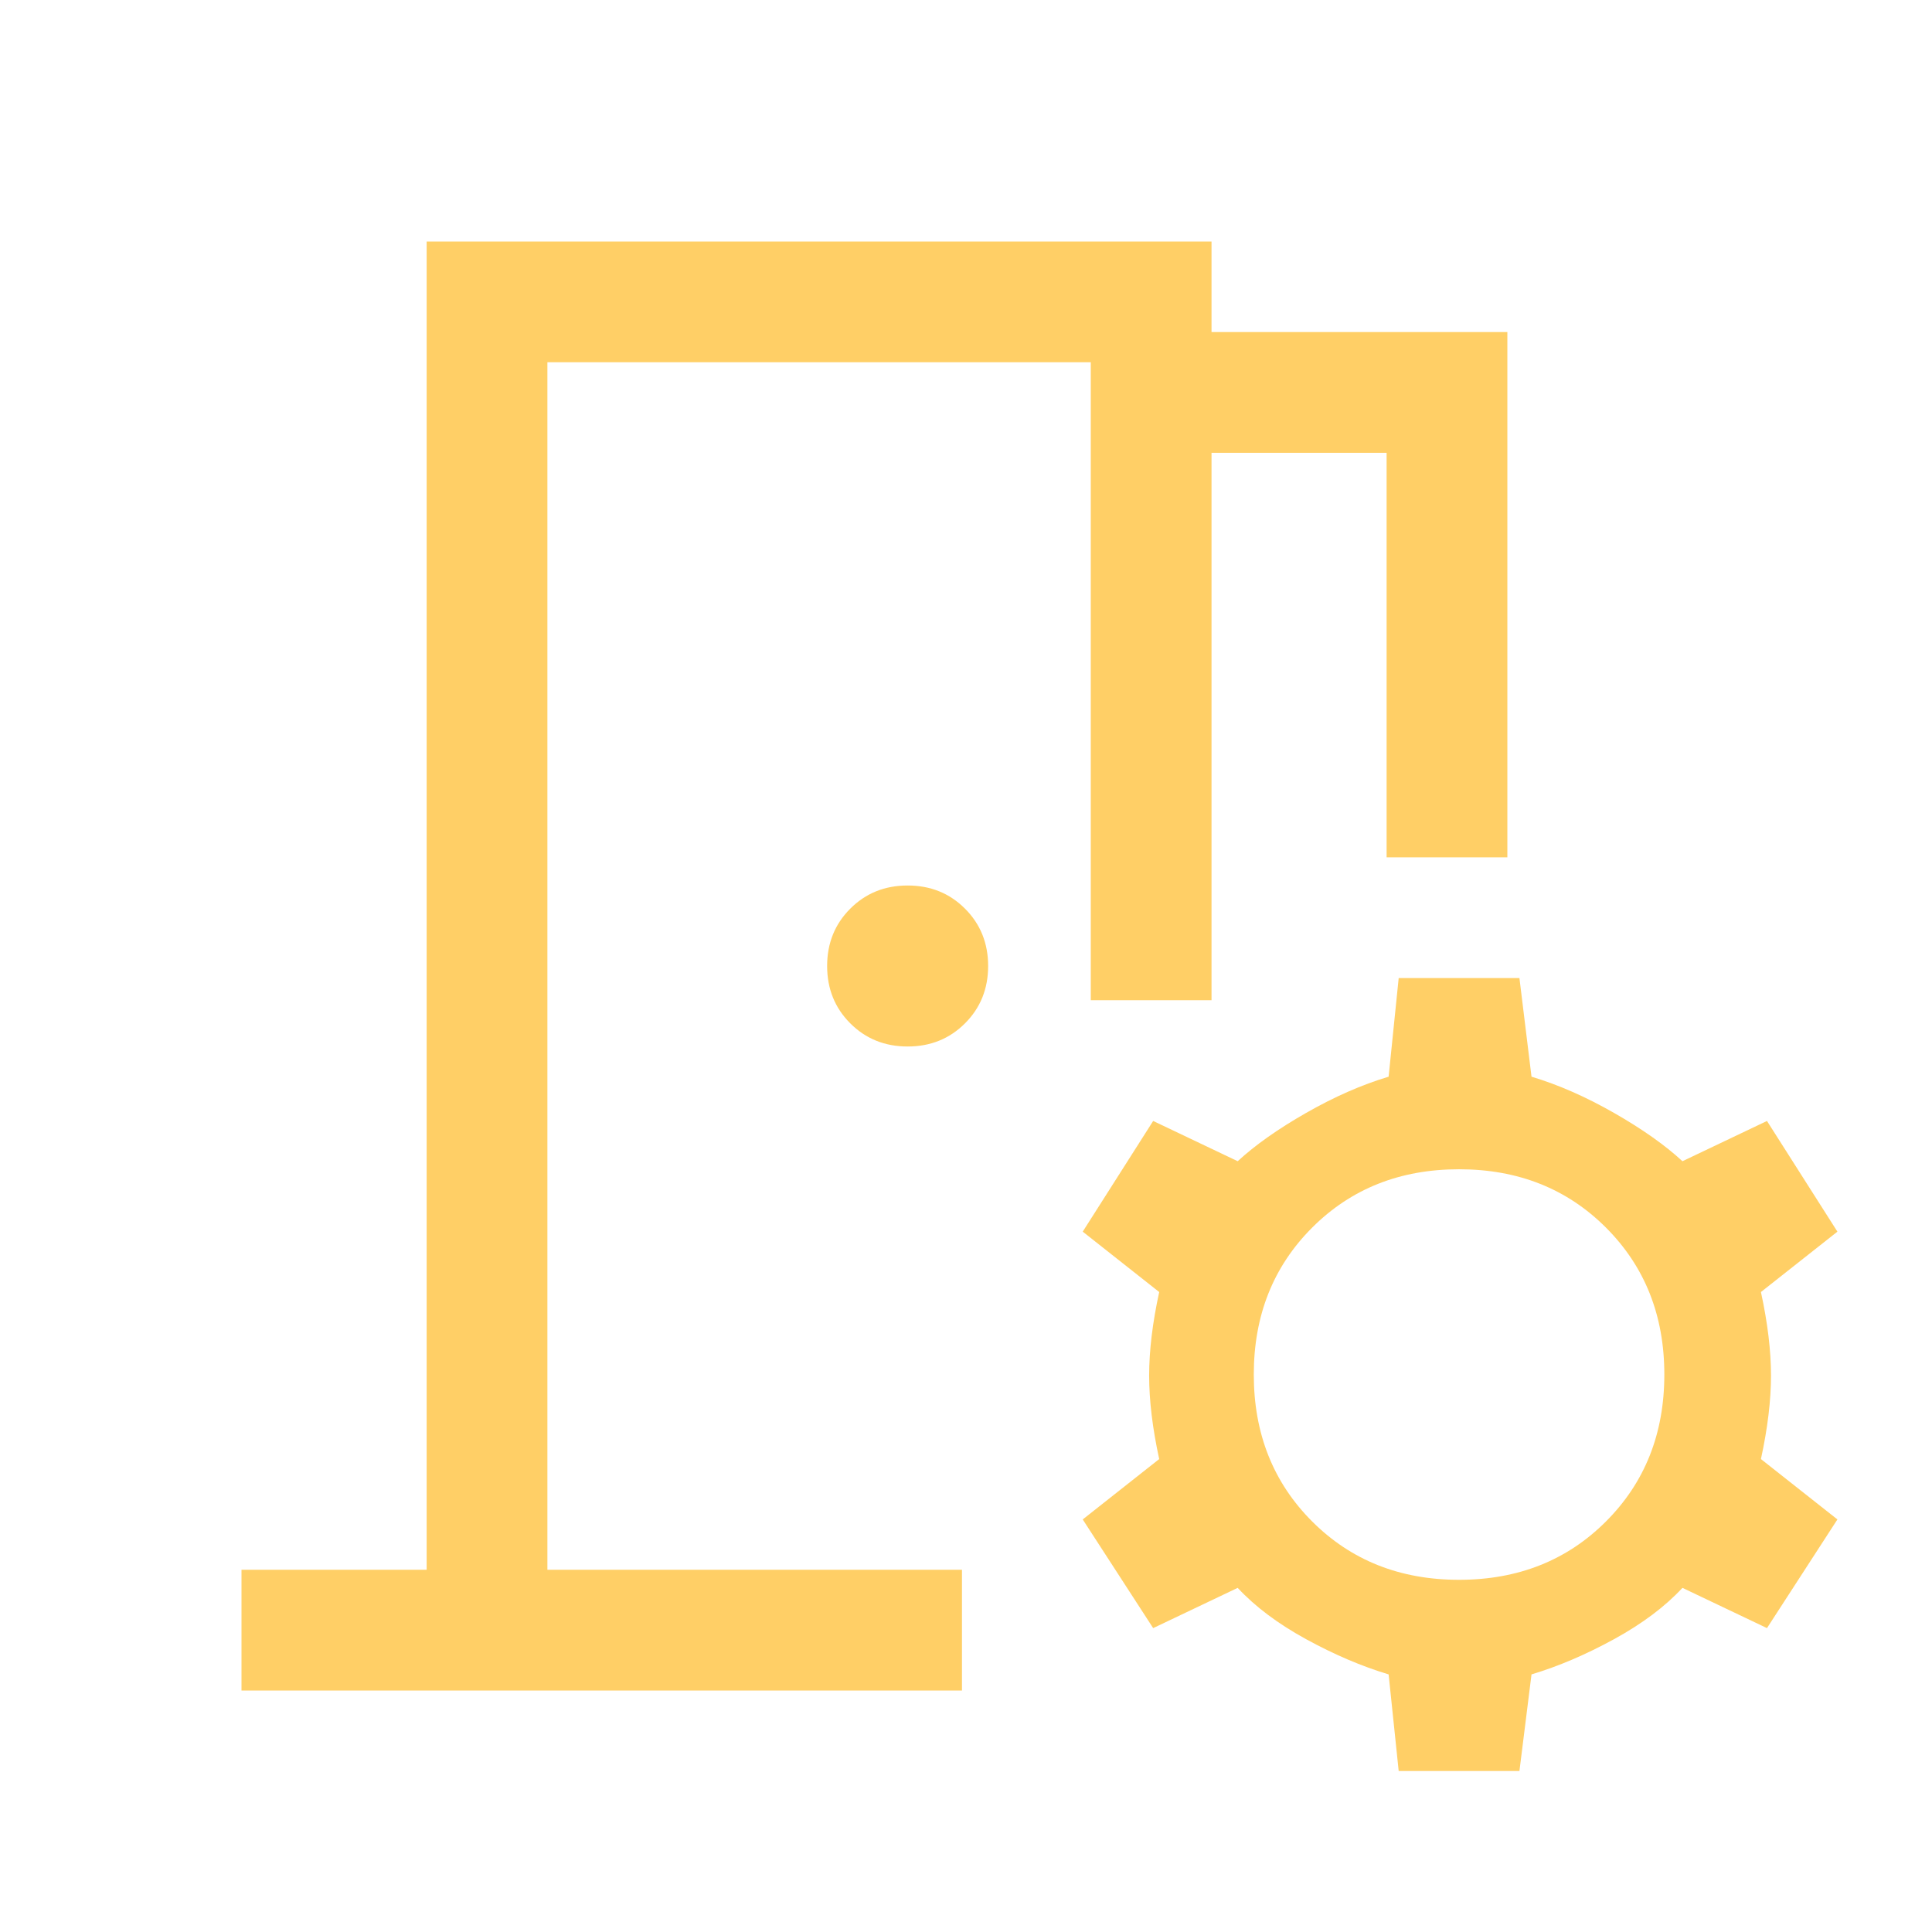 <?xml version="1.0" encoding="UTF-8"?> <svg xmlns="http://www.w3.org/2000/svg" width="120" height="120" viewBox="0 0 120 120" fill="none"><mask id="mask0_158_151" style="mask-type:alpha" maskUnits="userSpaceOnUse" x="0" y="0" width="120" height="120"><rect width="120" height="120" fill="#D9D9D9"></rect></mask><g mask="url(#mask0_158_151)"><path d="M15 105V97.5H26.5V15H75.25V20.625H93.625V53.25H86.125V28.125H75.25V62.125H67.75V22.5H34V97.5H59.75V105H15ZM86.875 110L86.25 104C84.583 103.5 82.875 102.771 81.125 101.813C79.375 100.854 77.958 99.792 76.875 98.625L71.625 101.125L67.25 94.375L72 90.625C71.583 88.708 71.375 86.979 71.375 85.438C71.375 83.896 71.583 82.167 72 80.25L67.25 76.5L71.625 69.625L76.875 72.125C77.958 71.125 79.375 70.125 81.125 69.125C82.875 68.125 84.583 67.375 86.25 66.875L86.875 60.75H94.375L95.125 66.875C96.792 67.375 98.5 68.125 100.25 69.125C102 70.125 103.417 71.125 104.5 72.125L109.75 69.625L114.125 76.5L109.375 80.25C109.792 82.167 110 83.896 110 85.438C110 86.979 109.792 88.708 109.375 90.625L114.125 94.375L109.75 101.125L104.5 98.625C103.417 99.792 102 100.854 100.25 101.813C98.5 102.771 96.792 103.5 95.125 104L94.375 110H86.875ZM90.625 98.125C94.292 98.125 97.333 96.917 99.75 94.5C102.167 92.083 103.375 89.042 103.375 85.375C103.375 81.708 102.167 78.667 99.75 76.25C97.333 73.833 94.292 72.625 90.625 72.625C86.958 72.625 83.917 73.833 81.5 76.25C79.083 78.667 77.875 81.708 77.875 85.375C77.875 89.042 79.083 92.083 81.5 94.5C83.917 96.917 86.958 98.125 90.625 98.125ZM56.375 65C54.958 65 53.771 64.521 52.812 63.562C51.854 62.604 51.375 61.417 51.375 60C51.375 58.583 51.854 57.396 52.812 56.438C53.771 55.479 54.958 55 56.375 55C57.792 55 58.979 55.479 59.938 56.438C60.896 57.396 61.375 58.583 61.375 60C61.375 61.417 60.896 62.604 59.938 63.562C58.979 64.521 57.792 65 56.375 65Z" fill="#FFCF66"></path></g></svg> 